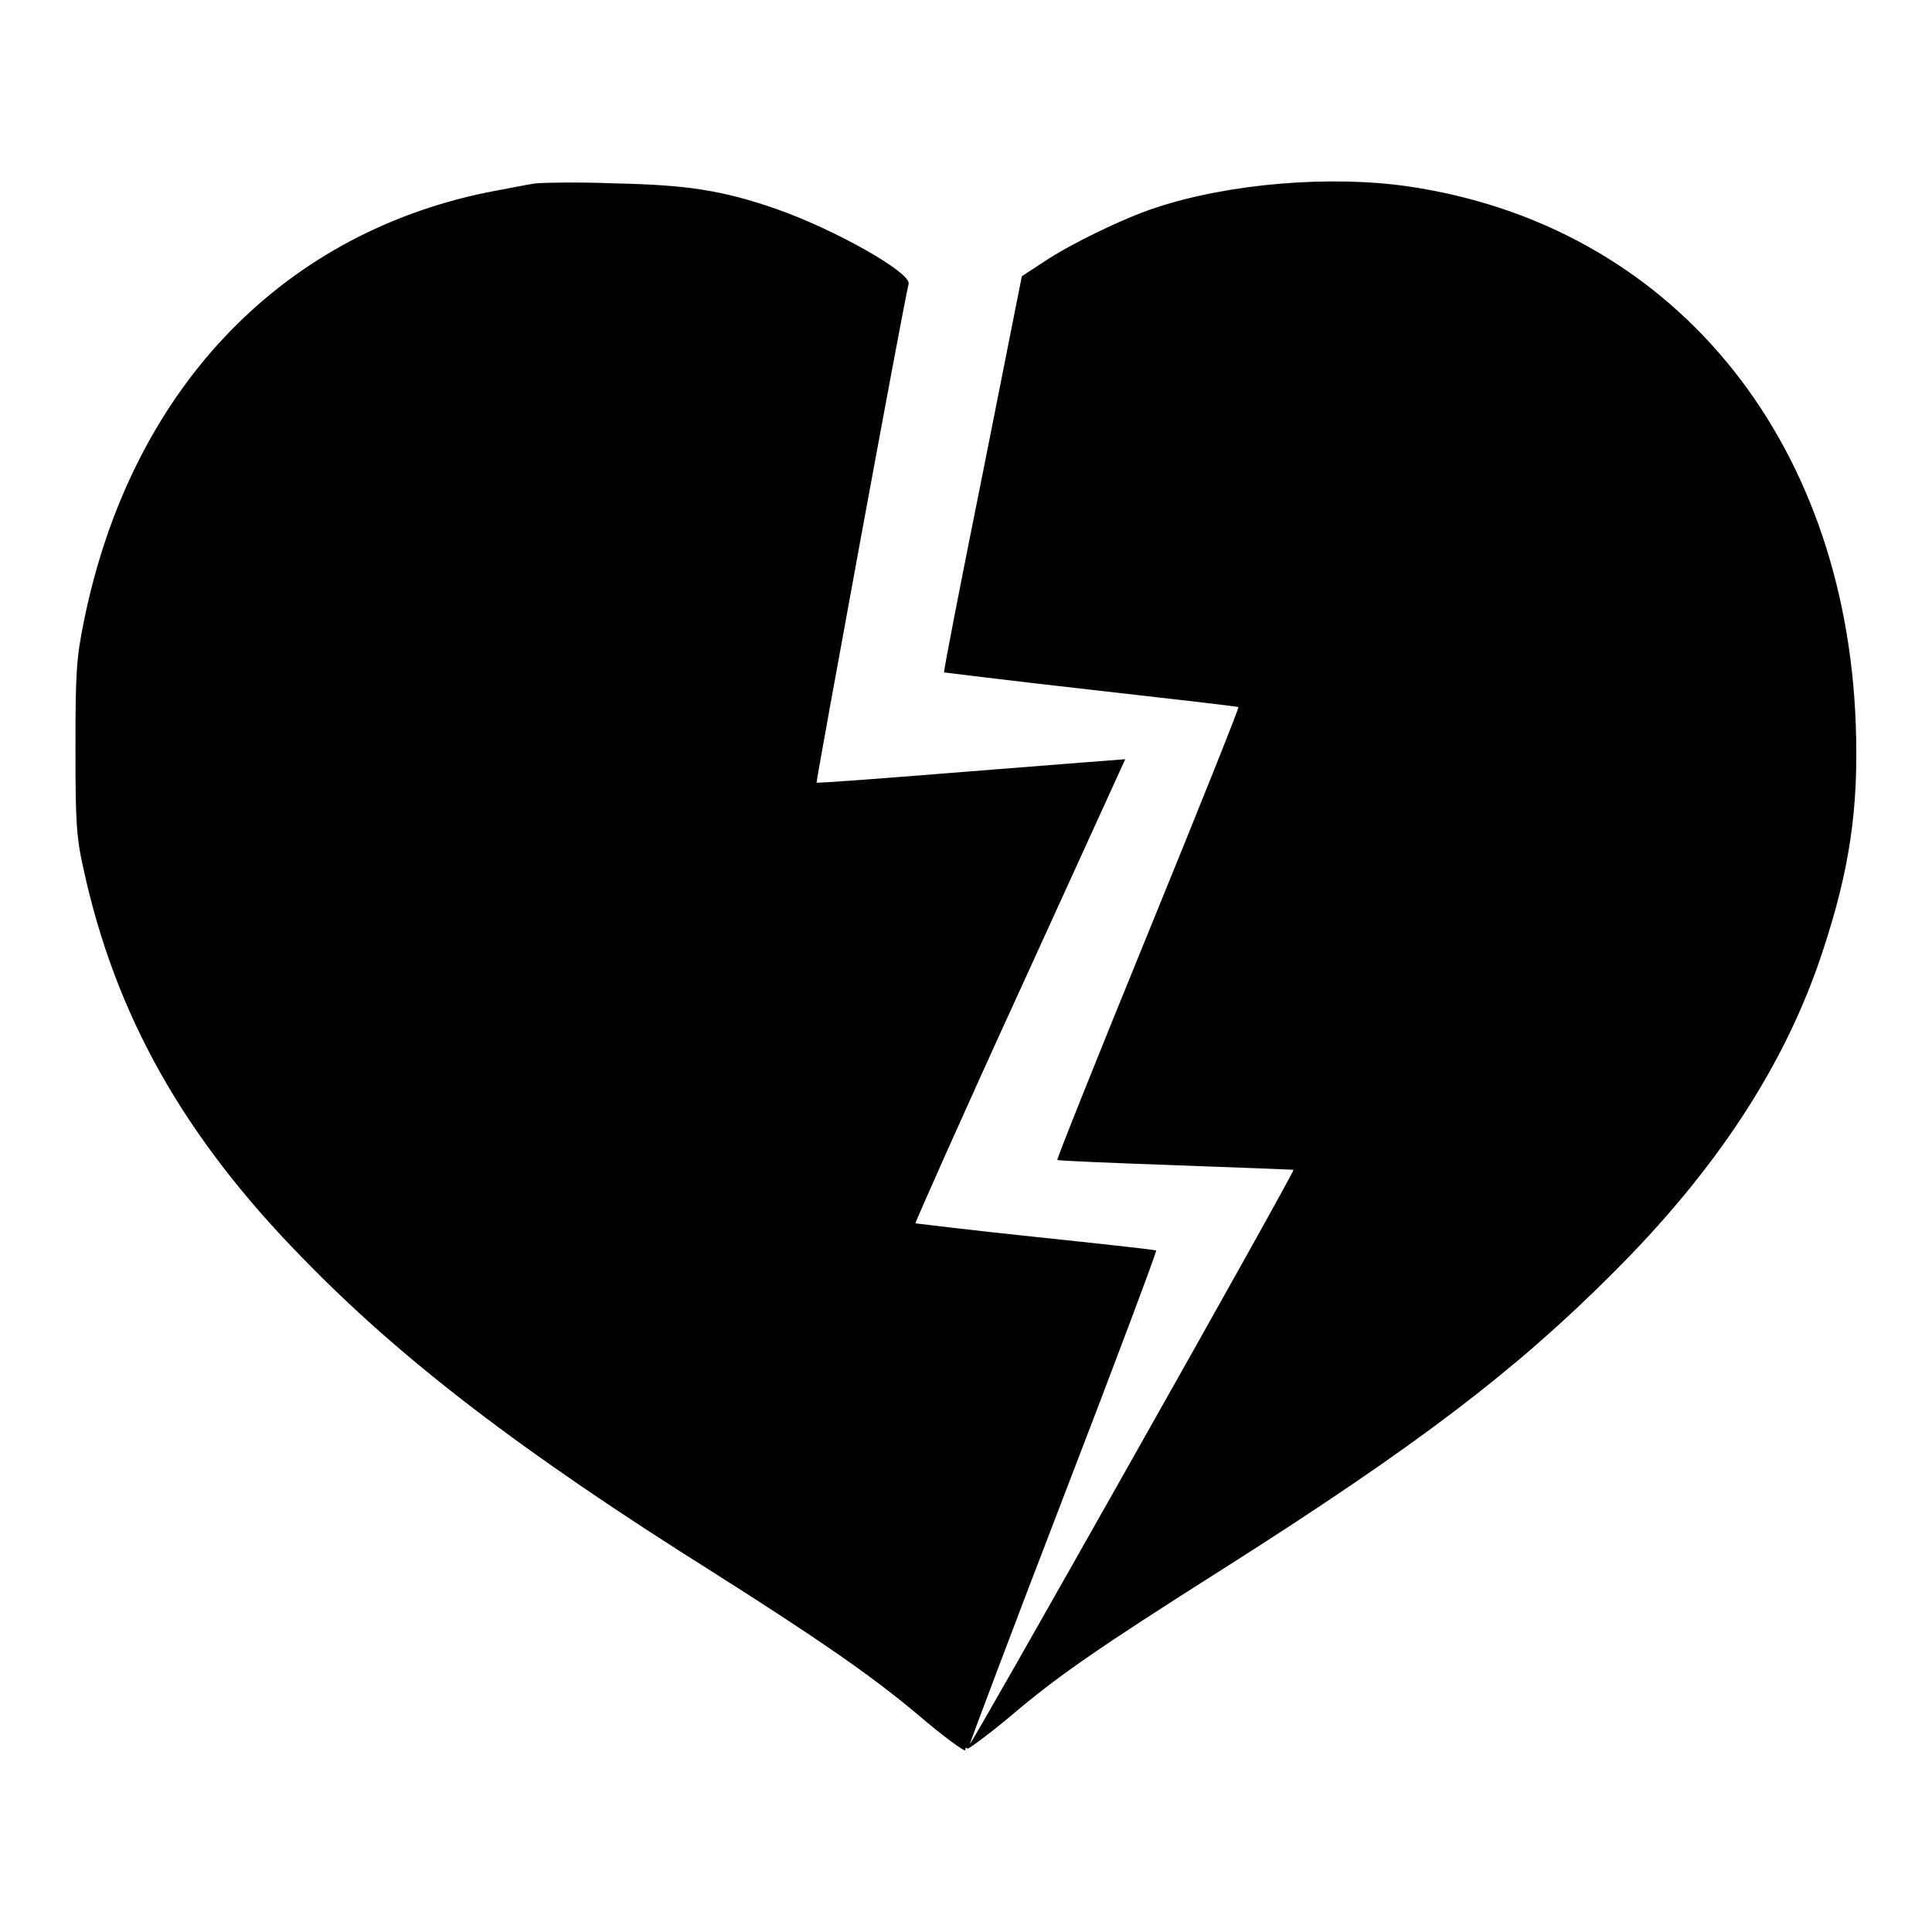 <?xml version="1.0" encoding="utf-8"?>
<!-- Svg Vector Icons : http://www.onlinewebfonts.com/icon -->
<!DOCTYPE svg PUBLIC "-//W3C//DTD SVG 1.1//EN" "http://www.w3.org/Graphics/SVG/1.1/DTD/svg11.dtd">
<svg version="1.1" xmlns="http://www.w3.org/2000/svg" xmlns:xlink="http://www.w3.org/1999/xlink" x="0px" y="0px" viewBox="0 0 256 256" enable-background="new 0 0 256 256" xml:space="preserve">
<g><g><g><path fill="#000000" d="M71,24.3c-0.9,0.1-3.8,0.7-6.5,1.2c-27.7,5.7-47.3,26.6-53.4,56.9c-1,4.9-1.1,7-1.1,16.7c0,9.8,0.1,11.8,1.1,16.2c4.2,19.2,13.2,35.3,29,51.4c13,13.4,29,25.7,54.5,41.7c13.7,8.7,20.7,13.5,26.9,18.7c3.5,3,6.4,5.1,6.4,4.8c0-0.3,0.1-0.4,0.3-0.2c0.1,0.1,2.7-1.8,5.7-4.3c6.1-5.2,11.4-8.9,28.3-19.6c25.5-16.2,38.5-26.1,51.3-38.9c14-13.9,23.1-27.9,28-42.8c3.6-10.9,4.8-19,4.4-30.1c-1.4-38.3-24.6-66.2-59.3-71.3c-10.3-1.5-23.7-0.4-33.4,2.8c-4.3,1.4-11.3,4.8-14.9,7.2l-2.9,1.9l-5.2,26.2c-2.9,14.4-5.2,26.2-5.1,26.3c0,0,8.8,1.1,19.5,2.3c10.6,1.2,19.4,2.2,19.5,2.3c0.1,0.1-5.3,13.6-12,30c-6.7,16.4-12.1,29.9-12,30c0.1,0.1,7.1,0.4,15.7,0.7c8.5,0.3,15.6,0.6,15.6,0.6c0.1,0.1-9.5,17.3-21.3,38.2c-11.8,20.9-21.5,38-21.6,37.9c0-0.1,5.5-14.8,12.4-32.7c6.9-17.9,12.4-32.6,12.3-32.7c-0.1-0.1-7.4-0.9-16-1.8c-8.7-0.9-15.8-1.8-15.9-1.8s6.1-14,13.8-30.8c7.7-16.9,14-30.7,14-30.7c0,0-9.2,0.7-20.4,1.6c-11.2,0.9-20.4,1.6-20.5,1.5c-0.1-0.1,11.3-62.3,12.2-66.1c0.3-1.5-9.8-7.2-17.5-9.9c-7.2-2.5-11.9-3.2-21.4-3.4C76.7,24.1,71.9,24.2,71,24.3z"/></g></g></g>
</svg>